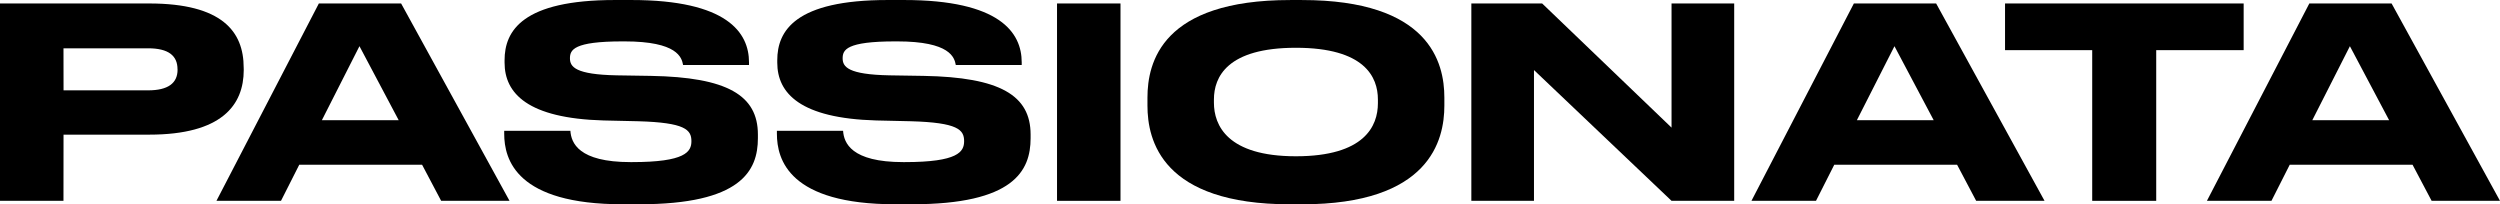 <?xml version="1.0" encoding="UTF-8"?>
<svg id="Calque_1" data-name="Calque 1" xmlns="http://www.w3.org/2000/svg" xmlns:xlink="http://www.w3.org/1999/xlink" viewBox="0 0 314.408 25.693">
  <defs>
    <style>
      .cls-1 {
        fill: #fff;
      }

      .cls-2 {
        mask: url(#mask);
      }

      .cls-3 {
        mask: url(#mask-2);
      }

      .cls-4 {
        mask: url(#mask-1);
      }
    </style>
    <mask id="mask" x="-9.84" y="-11.234" width="328" height="46" maskUnits="userSpaceOnUse">
      <g id="mask0_510_382" data-name="mask0 510 382">
        <path class="cls-1" d="M318.16-11.234H-9.84V34.766H318.16V-11.234Z"/>
      </g>
    </mask>
    <mask id="mask-1" x="-9.84" y="-11.234" width="328" height="46" maskUnits="userSpaceOnUse">
      <g id="mask1_510_382" data-name="mask1 510 382">
        <path class="cls-1" d="M318.16-11.234H-9.84V34.766H318.16V-11.234Z"/>
      </g>
    </mask>
    <mask id="mask-2" x="-9.84" y="-11.234" width="328" height="46" maskUnits="userSpaceOnUse">
      <g id="mask2_510_382" data-name="mask2 510 382">
        <path class="cls-1" d="M318.16-11.234H-9.84V34.766H318.16V-11.234Z"/>
      </g>
    </mask>
  </defs>
  <g class="cls-2">
    <path d="M7.99,11.362h10.641c2.501,0,3.701-.901,3.701-2.603l-.008-.049c0-1.702-1.132-2.635-3.698-2.635H7.984l.008,5.287h-.003Zm0,5.571l-.008,8.323H0V.436H18.759c9.181,0,11.887,3.537,11.887,8.074l.008,.284c0,4.438-2.774,8.139-11.887,8.139H7.99Z"/>
  </g>
  <path d="M45.206,5.807l-4.726,9.308h9.66l-4.934-9.308Zm7.878,14.912h-15.449l-2.296,4.538h-8.118L40.1,.436h10.346l13.634,24.821h-8.599l-2.397-4.538Z"/>
  <g class="cls-4">
    <g>
      <path d="M78.312,25.69c-13.36,0-14.902-5.604-14.902-8.875v-.365h8.323c.104,1.502,.995,3.937,7.571,3.937h.183c6.713,0,7.467-1.302,7.467-2.635,0-1.434-.787-2.335-6.68-2.503l-4.384-.1c-9.523-.268-12.434-3.404-12.434-7.273v-.3c0-3.704,2.26-7.574,13.874-7.574h2.069c12.059,0,14.798,4.105,14.798,7.839v.333h-8.29c-.172-.933-.686-2.968-7.366-2.968h-.251c-6.166,0-6.612,1.069-6.612,2.135s.686,2.035,5.893,2.135l4.283,.068c9.591,.168,13.461,2.435,13.461,7.374v.465c0,4.105-2.124,8.307-14.935,8.307h-2.069v.003Z"/>
      <path d="M112.607,25.69c-13.36,0-14.902-5.604-14.902-8.875v-.365h8.323c.104,1.502,.995,3.937,7.571,3.937h.183c6.713,0,7.468-1.302,7.468-2.635,0-1.434-.787-2.335-6.68-2.503l-4.385-.1c-9.523-.268-12.434-3.404-12.434-7.273v-.3c0-3.704,2.261-7.574,13.875-7.574h2.069c12.059,0,14.798,4.105,14.798,7.839v.333h-8.29c-.172-.933-.686-2.968-7.366-2.968h-.252c-6.166,0-6.612,1.069-6.612,2.135s.686,2.035,5.893,2.135l4.283,.068c9.592,.168,13.462,2.435,13.462,7.374v.465c0,4.105-2.124,8.307-14.935,8.307h-2.069v.003Z"/>
    </g>
  </g>
  <path d="M140.917,.436h-7.982V25.257h7.982V.436Z"/>
  <g class="cls-3">
    <path d="M173.29,12.513c0-2.836-1.678-6.505-10.313-6.505s-10.31,3.669-10.31,6.505v.4c0,2.836,1.678,6.74,10.31,6.74s10.313-3.804,10.313-6.673v-.468ZM163.731,.004c16.031,0,17.917,7.842,17.917,12.277v1.001c0,4.37-1.85,12.412-17.917,12.412h-1.473c-16.135,0-17.95-8.039-17.95-12.412v-1.001C144.308,7.843,146.123,.004,162.258,.004h1.473Z"/>
  </g>
  <path d="M193.946,.436l16.272,15.613V.436h7.88V25.257h-7.88l-17.3-16.446V25.257h-7.877V.436h8.905Z"/>
  <path d="M238.255,5.807l-4.729,9.308h9.66l-4.934-9.308h.003Zm7.877,14.912h-15.449l-2.296,4.538h-8.118L233.149,.436h10.346l13.633,24.821h-8.599l-2.397-4.538Z"/>
  <path d="M263.123,6.307h-10.963V.436h30.009V6.307h-10.996V25.257h-8.05V6.307Z"/>
  <path d="M295.531,5.807l-4.728,9.308h9.659l-4.933-9.308h.002Zm7.88,14.912h-15.448l-2.296,4.538h-8.118L290.428,.436h10.346l13.634,24.821h-8.599l-2.398-4.538Z"/>
</svg>